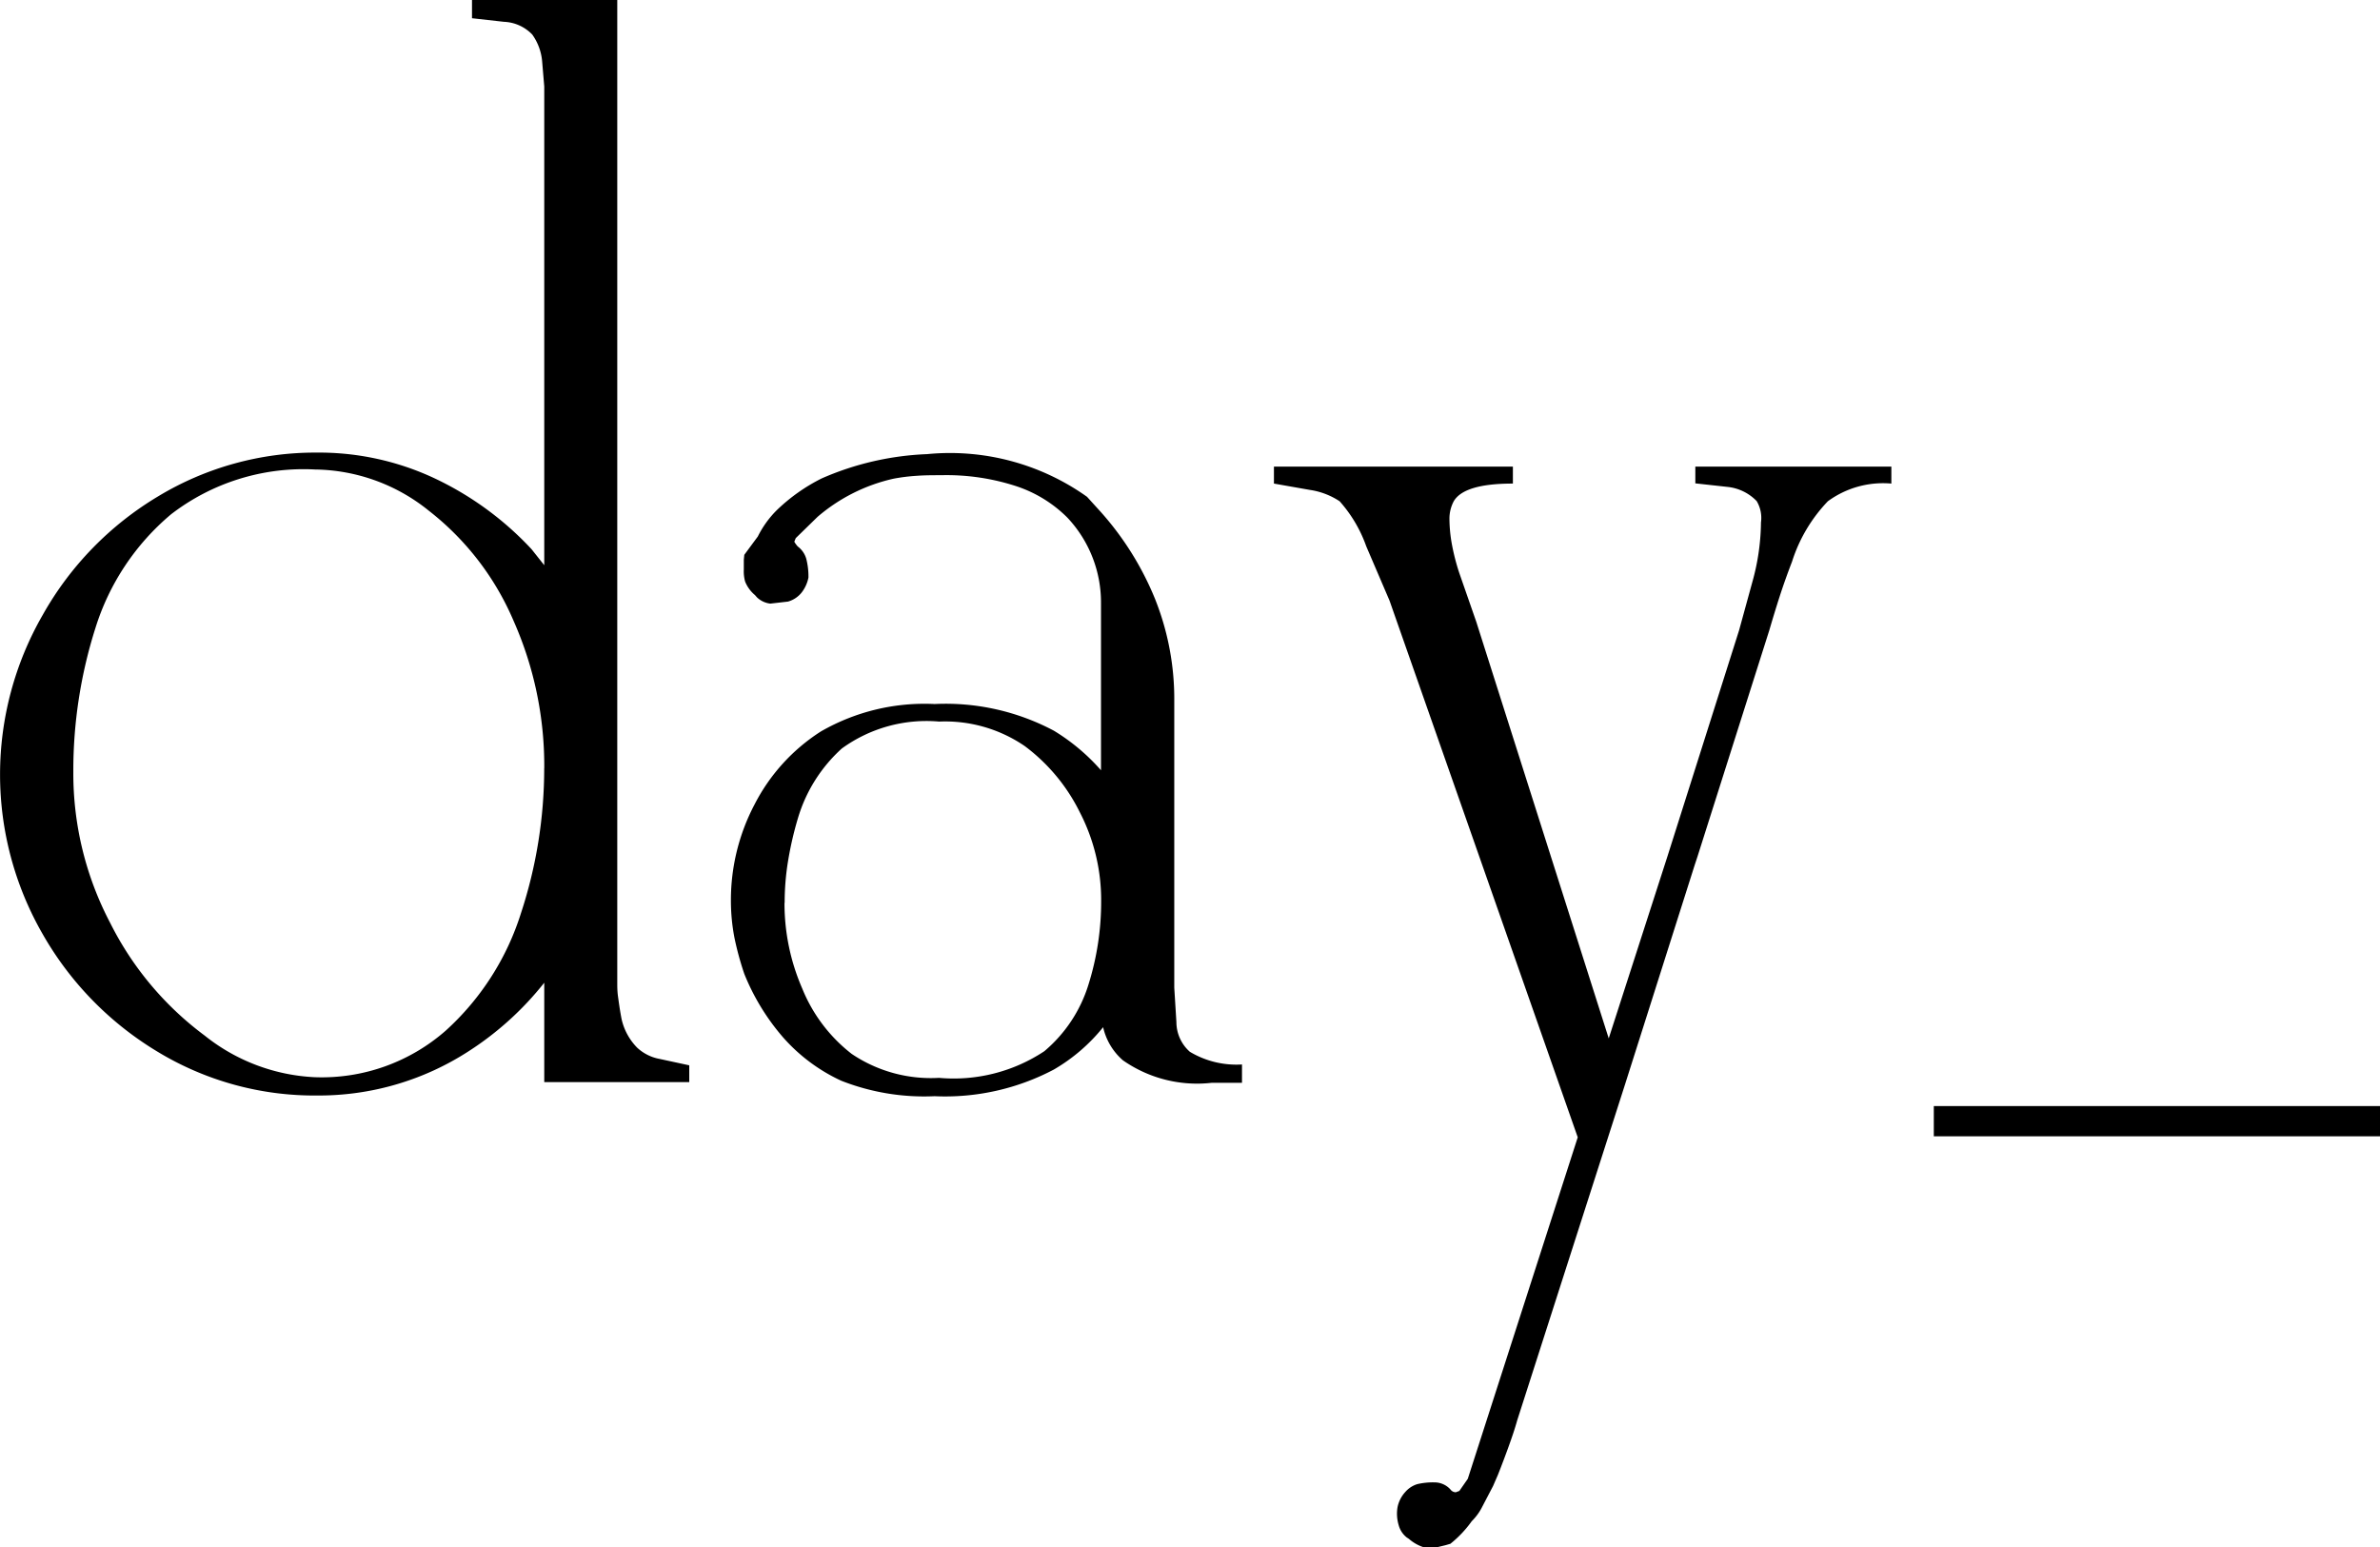 <svg xmlns="http://www.w3.org/2000/svg" xmlns:xlink="http://www.w3.org/1999/xlink" width="44.63" height="29.017" viewBox="0 0 44.63 29.017">
  <defs>
    <clipPath id="clip-path">
      <rect id="長方形_49" data-name="長方形 49" width="44.63" height="29.017" fill="none"/>
    </clipPath>
  </defs>
  <g id="グループ_1349" data-name="グループ 1349" clip-path="url(#clip-path)">
    <path id="パス_4554" data-name="パス 4554" d="M10.206,18.429a5.824,5.824,0,0,1-1.415,1.283,5.168,5.168,0,0,1-2.843.832,5.672,5.672,0,0,1-2.993-.821A6.09,6.09,0,0,1,.8,17.517a6,6,0,0,1,0-5.983A6.03,6.03,0,0,1,2.968,9.307a5.7,5.7,0,0,1,2.98-.819,5.1,5.1,0,0,1,2.2.482A5.942,5.942,0,0,1,9.968,10.3l.238.3V1.624l-.04-.475a1.011,1.011,0,0,0-.185-.5A.778.778,0,0,0,9.451.41l-.6-.067V0h2.724V18.431c0,.07,0,.157.014.257s.032.242.067.423a1.114,1.114,0,0,0,.292.536.84.84,0,0,0,.421.211l.556.12v.315H10.206Zm0-4.026a6.7,6.7,0,0,0-.575-2.759A5.2,5.2,0,0,0,8.044,9.58a3.46,3.46,0,0,0-2.136-.775,4.069,4.069,0,0,0-2.7.84A4.551,4.551,0,0,0,1.79,11.776a8.823,8.823,0,0,0-.415,2.708,6.022,6.022,0,0,0,.692,2.825,5.937,5.937,0,0,0,1.771,2.111,3.569,3.569,0,0,0,2.069.781,3.522,3.522,0,0,0,2.453-.875,4.993,4.993,0,0,0,1.409-2.2,8.7,8.7,0,0,0,.436-2.721" transform="translate(0 -0.001)"/>
    <path id="パス_4555" data-name="パス 4555" d="M9.154,6.92a1.866,1.866,0,0,1,.35-.488,3.393,3.393,0,0,1,.846-.6,5.44,5.44,0,0,1,1.977-.456,4.432,4.432,0,0,1,3,.8l.265.292A5.642,5.642,0,0,1,16.6,8.085a5.052,5.052,0,0,1,.363,1.928v5.368l.04.646a.745.745,0,0,0,.252.556,1.7,1.7,0,0,0,.978.238v.344h-.569A2.428,2.428,0,0,1,16,16.743a1.159,1.159,0,0,1-.371-.621,3.335,3.335,0,0,1-.924.794,4.363,4.363,0,0,1-2.236.5,4.248,4.248,0,0,1-1.751-.29,3.284,3.284,0,0,1-1.085-.807,4.211,4.211,0,0,1-.734-1.2,5.671,5.671,0,0,1-.185-.681,3.7,3.7,0,0,1-.065-.694,3.849,3.849,0,0,1,.444-1.8,3.537,3.537,0,0,1,1.242-1.367,3.893,3.893,0,0,1,2.134-.515,4.32,4.32,0,0,1,2.236.5,3.788,3.788,0,0,1,.884.742V8.163a2.319,2.319,0,0,0-.634-1.6,2.433,2.433,0,0,0-.946-.583,4.212,4.212,0,0,0-1.42-.209c-.151,0-.3,0-.452.011a3.52,3.52,0,0,0-.436.054,3.29,3.29,0,0,0-1.426.715l-.41.4-.027.067a.5.5,0,0,0,.065.09.439.439,0,0,1,.16.233,1.341,1.341,0,0,1,.04.35.673.673,0,0,1-.119.269.5.5,0,0,1-.265.181l-.331.038a.435.435,0,0,1-.25-.117L9.1,8.019a.646.646,0,0,1-.184-.252.713.713,0,0,1-.025-.225V7.358L8.9,7.264Zm.5,6.875A4,4,0,0,0,9.988,15.4a2.951,2.951,0,0,0,.925,1.222,2.652,2.652,0,0,0,1.638.45,3.075,3.075,0,0,0,1.976-.5,2.656,2.656,0,0,0,.827-1.249,5.181,5.181,0,0,0,.238-1.572,3.582,3.582,0,0,0-.4-1.659,3.456,3.456,0,0,0-1.032-1.241,2.643,2.643,0,0,0-1.607-.46,2.7,2.7,0,0,0-1.824.505,2.853,2.853,0,0,0-.821,1.3,6.387,6.387,0,0,0-.184.791,4.766,4.766,0,0,0-.067.8" transform="translate(5.057 3.14)"/>
    <path id="パス_4556" data-name="パス 4556" d="M23.8,8.591l.25-.911a4.261,4.261,0,0,0,.16-1.111.614.614,0,0,0-.081-.4.887.887,0,0,0-.542-.265l-.608-.067V5.523h3.676v.318a1.754,1.754,0,0,0-1.19.331,2.9,2.9,0,0,0-.673,1.134c-.089.231-.166.448-.233.656s-.13.415-.192.627l-1.347,4.245-.052.157-1.31,4.126L19.638,23.41c-.044.158-.1.322-.16.488s-.127.345-.2.529l-.092.212-.2.383a1.037,1.037,0,0,1-.2.277,2.1,2.1,0,0,1-.4.423l-.093.027-.158.038h-.25a.777.777,0,0,1-.277-.157l-.041-.027a.436.436,0,0,1-.151-.231.742.742,0,0,1-.021-.338.6.6,0,0,1,.146-.284.487.487,0,0,1,.223-.146,1.281,1.281,0,0,1,.331-.033.4.4,0,0,1,.292.133.126.126,0,0,0,.1.052l.067-.025.158-.227L20.774,18.1,17.244,8.034l-.436-1.017a2.537,2.537,0,0,0-.5-.845,1.375,1.375,0,0,0-.556-.212l-.675-.119V5.523h4.481v.318c-.608,0-.978.109-1.109.331a.7.7,0,0,0-.081.317,2.771,2.771,0,0,0,.041.463,4.083,4.083,0,0,0,.144.567l.318.913,2.484,7.813,1.1-3.41Z" transform="translate(8.812 3.227)"/>
    <rect id="長方形_48" data-name="長方形 48" width="8.368" height="0.567" transform="translate(36.263 20.741)"/>
  </g>
</svg>
